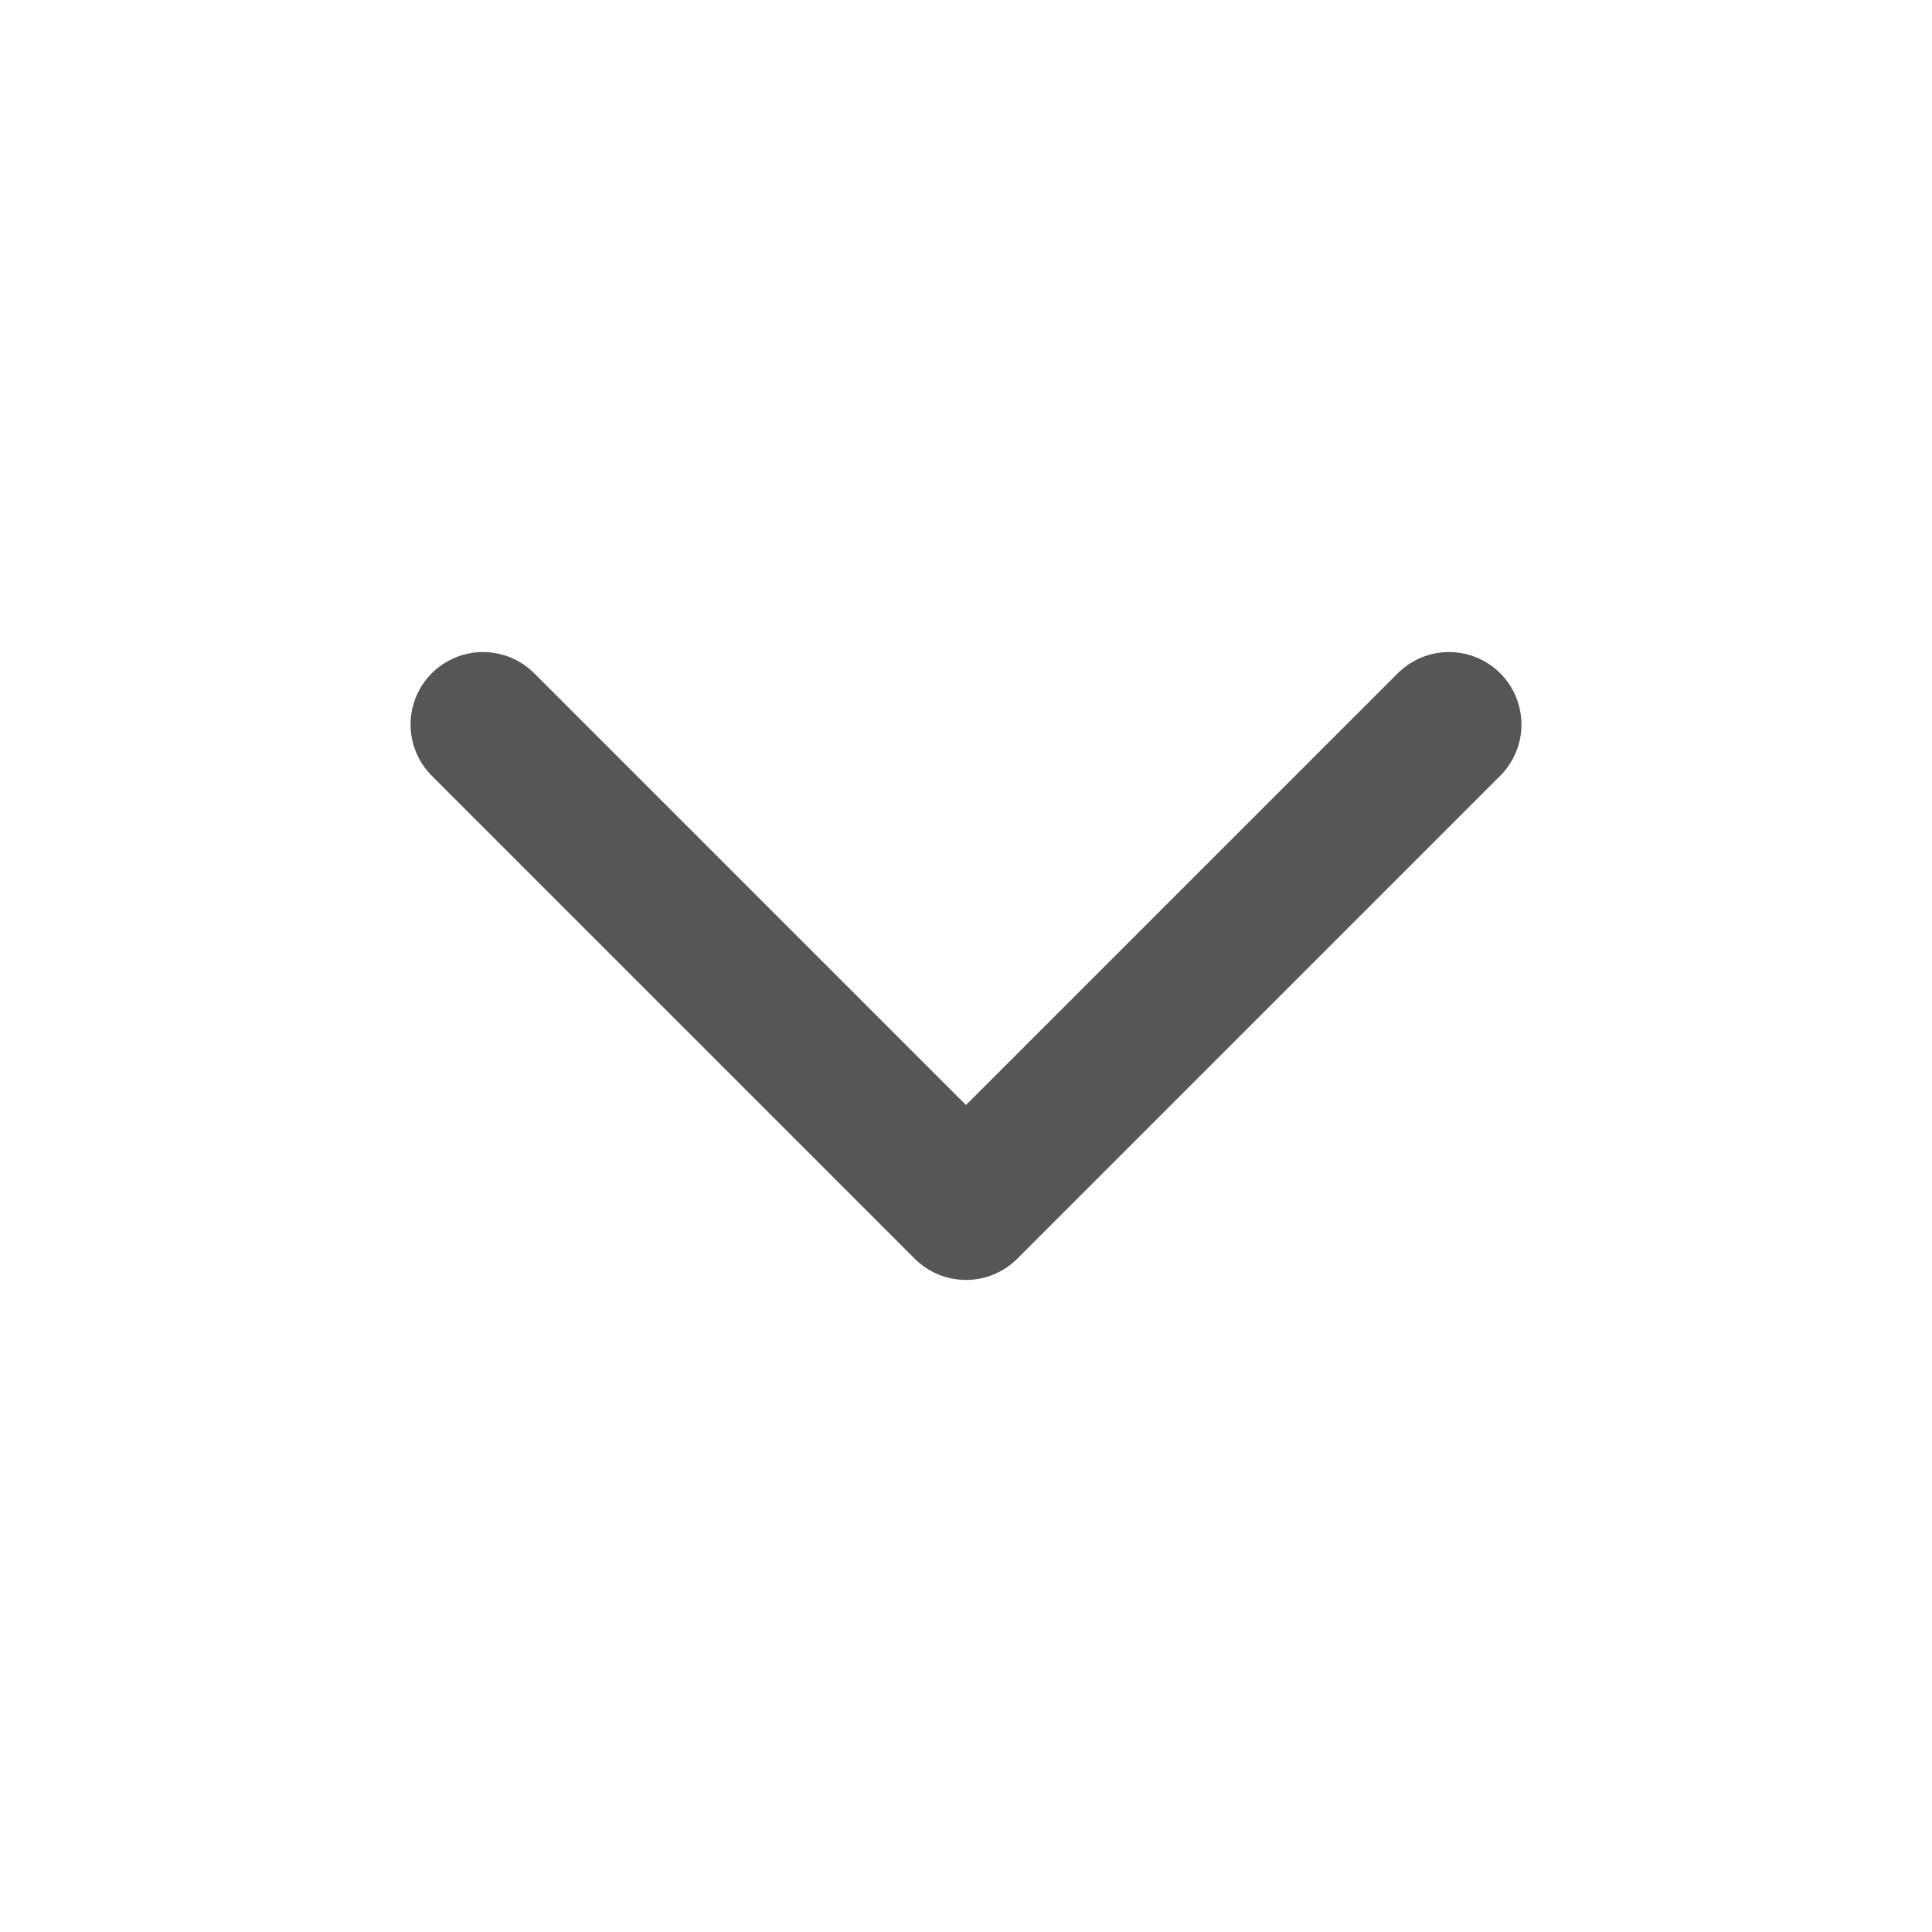 <svg width="20" height="20" fill="none" xmlns="http://www.w3.org/2000/svg"><path d="M5 7.5l5 5 5-5" stroke="#0F0F0F" stroke-opacity=".7" stroke-width="1.5" stroke-linecap="round" stroke-linejoin="round"/></svg>